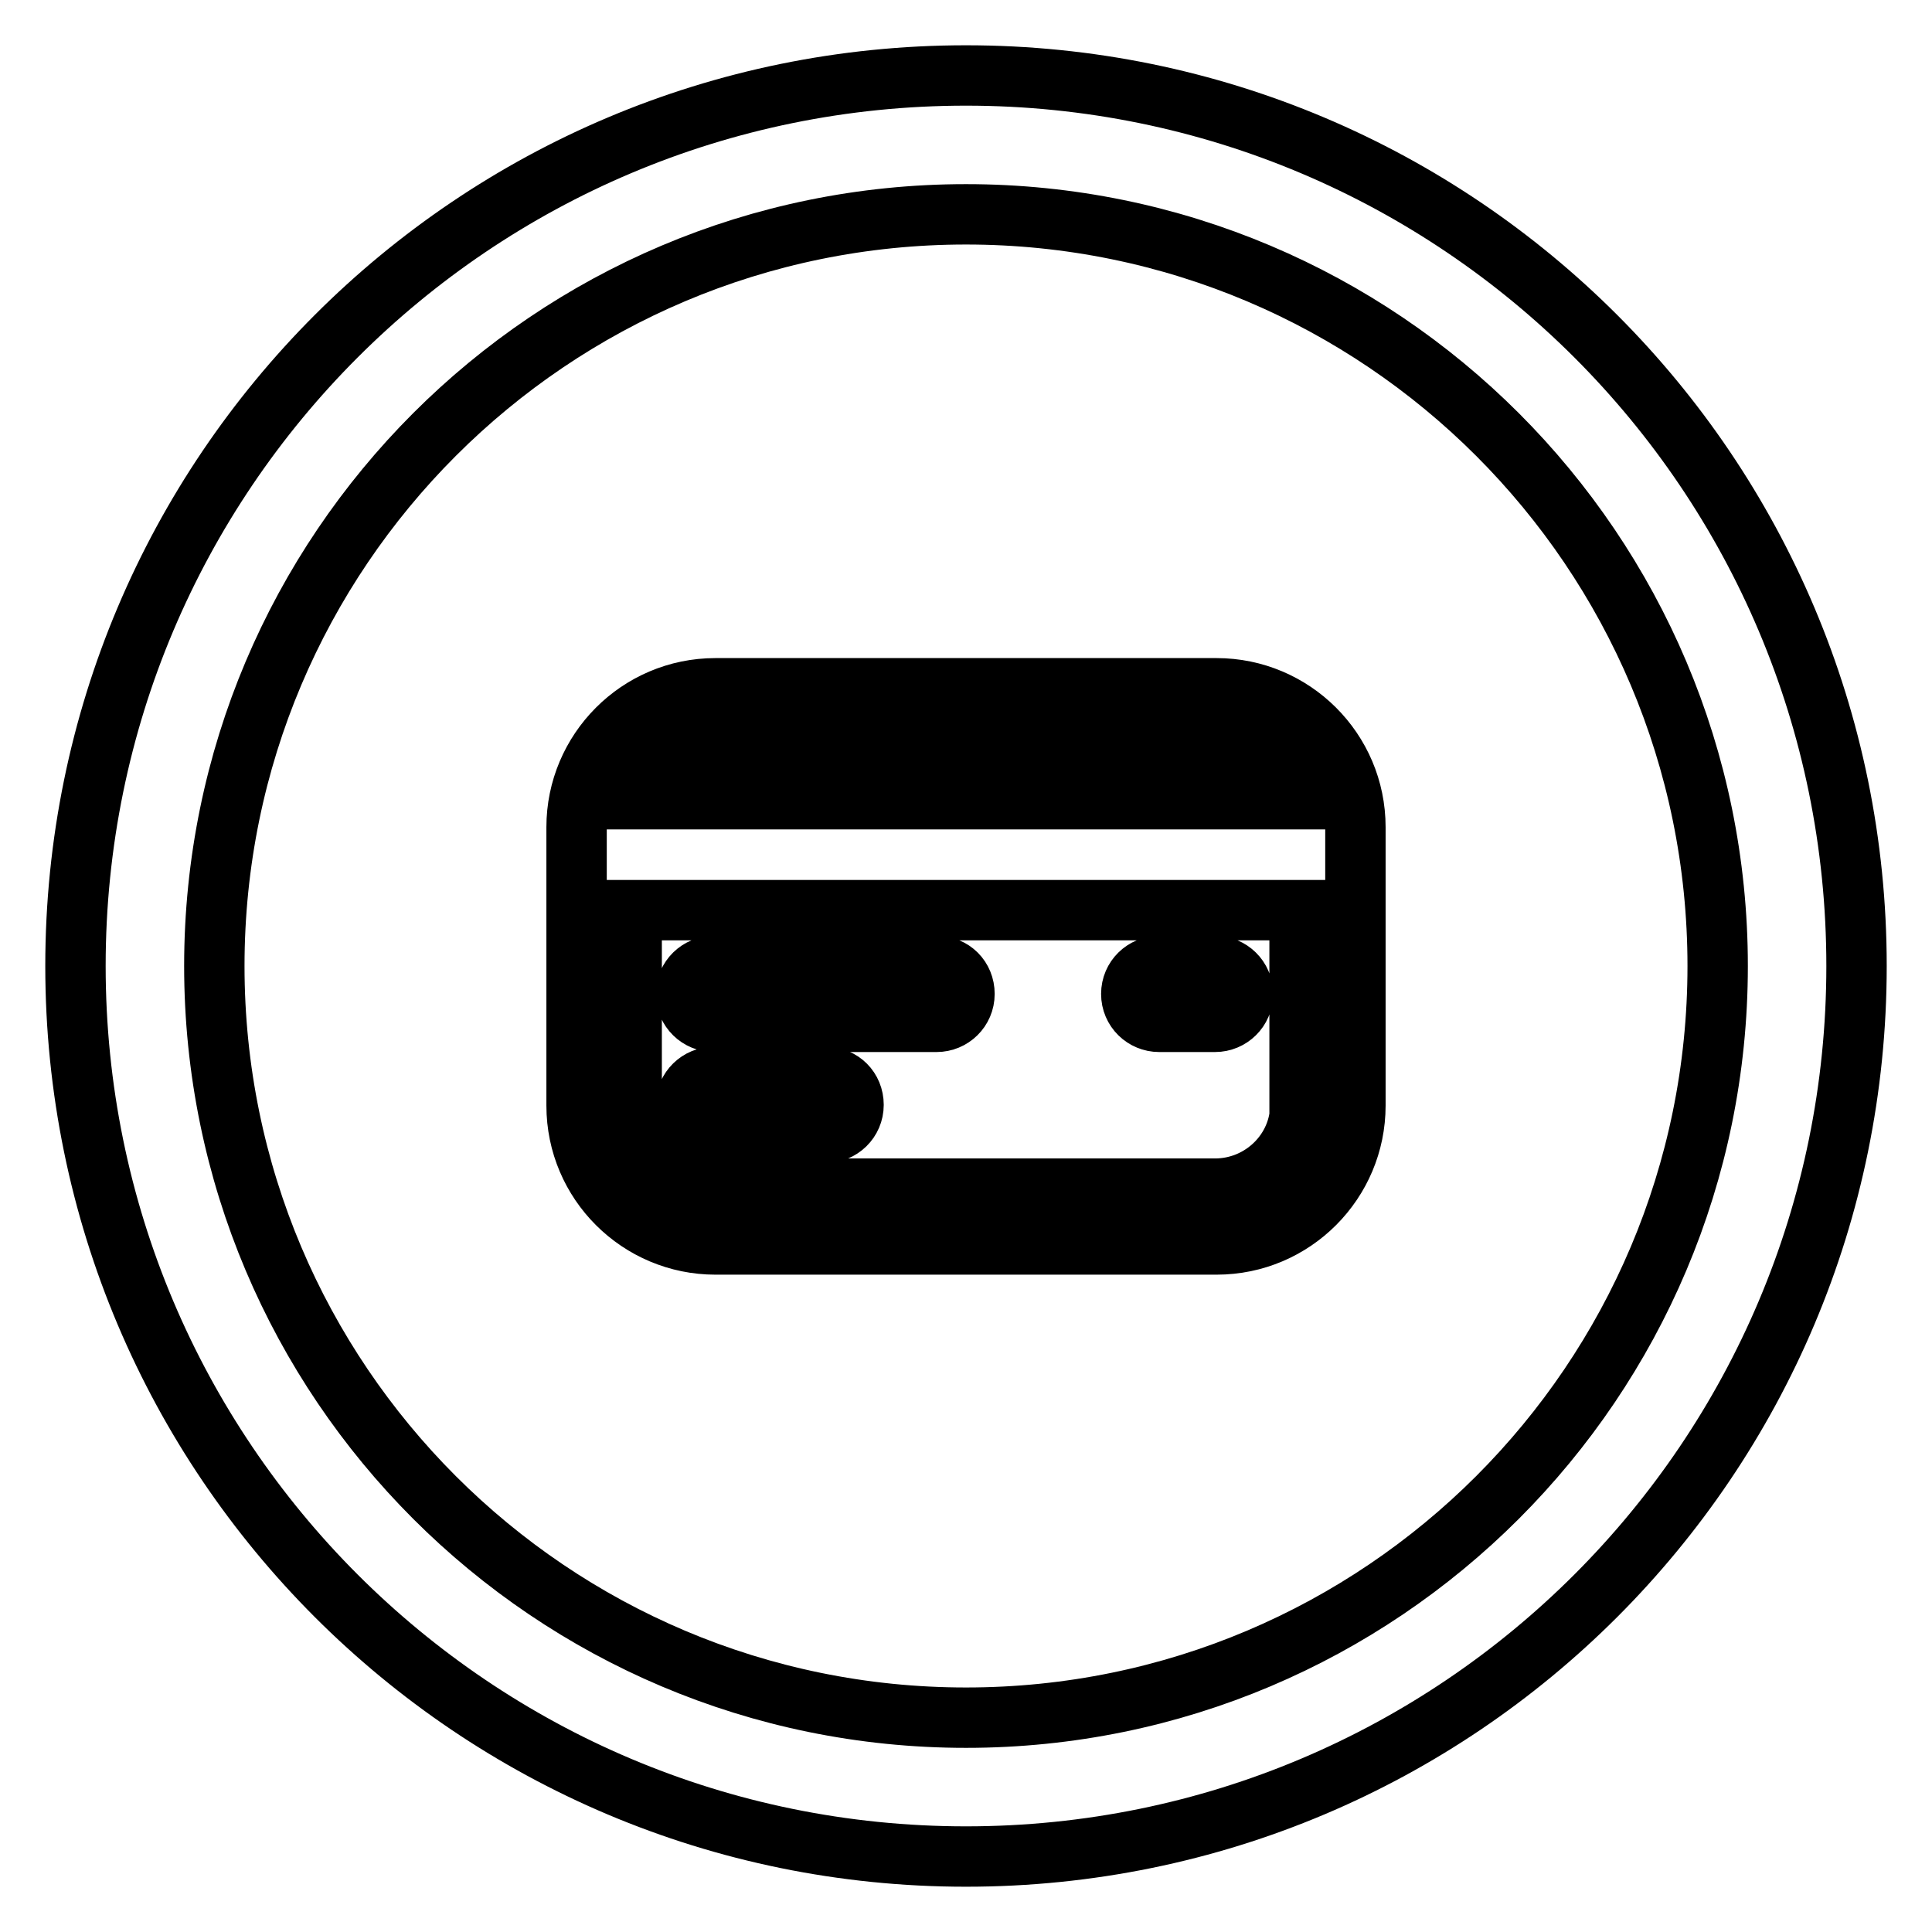 <?xml version="1.0" encoding="utf-8"?>
<!-- Svg Vector Icons : http://www.onlinewebfonts.com/icon -->
<!DOCTYPE svg PUBLIC "-//W3C//DTD SVG 1.1//EN" "http://www.w3.org/Graphics/SVG/1.1/DTD/svg11.dtd">
<svg version="1.1" xmlns="http://www.w3.org/2000/svg" xmlns:xlink="http://www.w3.org/1999/xlink" x="0px" y="0px" viewBox="0 0 256 256" enable-background="new 0 0 256 256" xml:space="preserve">
<g> <path stroke-width="8" fill-opacity="0" stroke="#000000"  d="M128,10C62.8,10,10,62.8,10,128c0,65.2,52.8,118,118,118c65.2,0,118-52.8,118-118C246,62.8,193.2,10,128,10 z M128,227.6c-55,0-99.6-44.6-99.6-99.6S73,28.4,128,28.4S227.6,73,227.6,128S183,227.6,128,227.6z M179.6,109.6 c0-10.2-8.3-18.4-18.4-18.4H94.8c-10.2,0-18.4,8.3-18.4,18.4v36.9c0,10.2,8.3,18.4,18.4,18.4h66.4c10.2,0,18.4-8.3,18.4-18.4V109.6 z M94.6,98.5H161c4.8,0,8.9,3.1,10.4,7.4H84.2C85.8,101.6,89.8,98.5,94.6,98.5z M172.3,146.4c0,6.1-5.1,11.1-11.3,11.1H94.6 c-6.1,0-10.9-5-10.9-11.1v-25.8h88.5V146.4z M94.6,135.4h29.5c2,0,3.7-1.6,3.7-3.7s-1.6-3.7-3.7-3.7H94.6c-2,0-3.7,1.6-3.7,3.7 S92.6,135.4,94.6,135.4z M153.6,135.4h7.4c2,0,3.7-1.6,3.7-3.7S163,128,161,128h-7.4c-2,0-3.7,1.6-3.7,3.7S151.6,135.4,153.6,135.4 z M94.6,150.1h14.8c2,0,3.7-1.6,3.7-3.7s-1.6-3.7-3.7-3.7H94.6c-2,0-3.7,1.6-3.7,3.7S92.6,150.1,94.6,150.1z"/></g>
</svg>